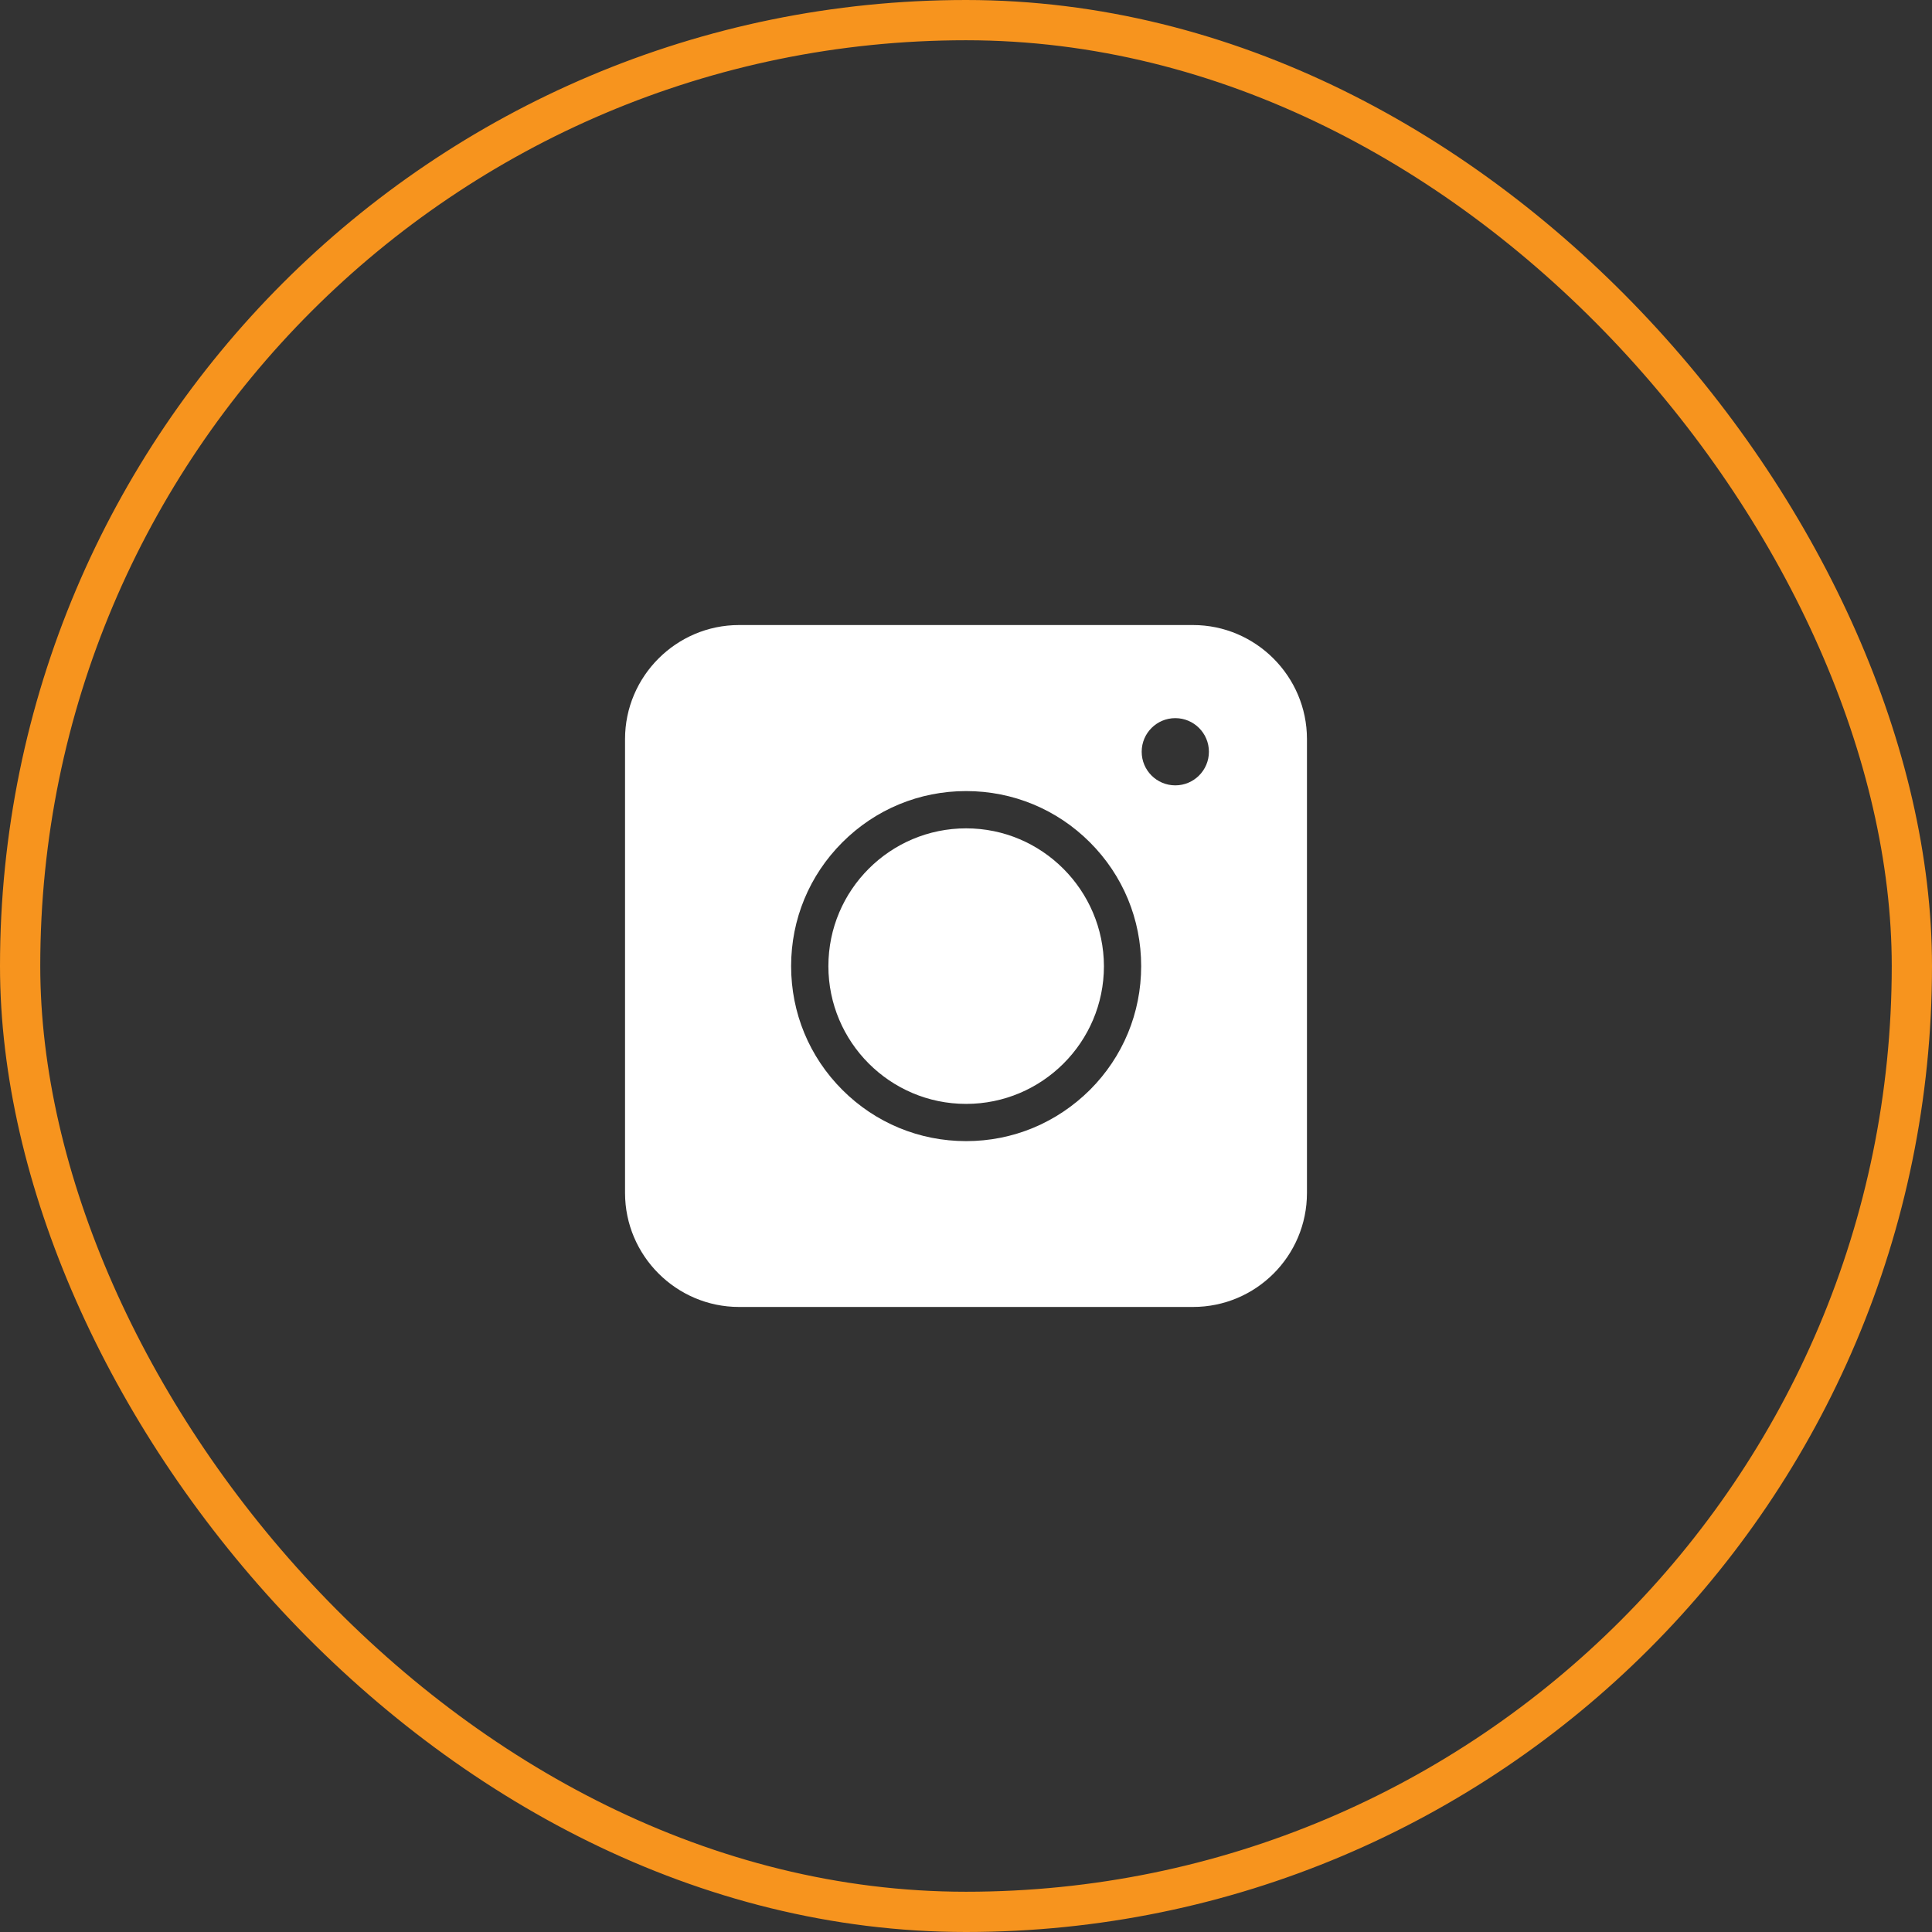 <svg xmlns="http://www.w3.org/2000/svg" width="48" height="48" viewBox="0 0 48 48" fill="none"><rect x="0" y="0" width="48" height="48" fill="#333333" stroke="none"/><rect x="0.5" y="0.5" width="47" height="47" rx="23.5" stroke="#F7941E"></rect><path fill-rule="evenodd" clip-rule="evenodd" d="M29.639 32.471H18.361C16.803 32.471 15.529 31.197 15.529 29.639V18.361C15.529 16.803 16.803 15.529 18.361 15.529H29.639C31.197 15.529 32.471 16.803 32.471 18.361V29.639C32.471 31.204 31.204 32.471 29.639 32.471ZM24.003 28.351C22.842 28.351 21.749 27.899 20.928 27.078C20.107 26.257 19.655 25.165 19.655 24.003C19.655 22.841 20.107 21.749 20.928 20.928C21.749 20.107 22.842 19.654 24.003 19.654C25.165 19.654 26.258 20.107 27.079 20.928C27.9 21.749 28.352 22.841 28.352 24.003C28.352 25.165 27.9 26.257 27.079 27.078C26.251 27.899 25.165 28.351 24.003 28.351ZM24.003 20.58C22.118 20.58 20.581 22.11 20.581 24.003C20.581 25.888 22.111 27.426 24.003 27.426C25.889 27.426 27.427 25.895 27.427 24.003C27.42 22.117 25.889 20.58 24.003 20.58ZM30.035 18.677C30.035 19.138 29.661 19.512 29.2 19.512C28.738 19.512 28.365 19.138 28.365 18.677C28.365 18.216 28.738 17.842 29.2 17.842C29.661 17.842 30.035 18.216 30.035 18.677Z" fill="white"></path></svg>